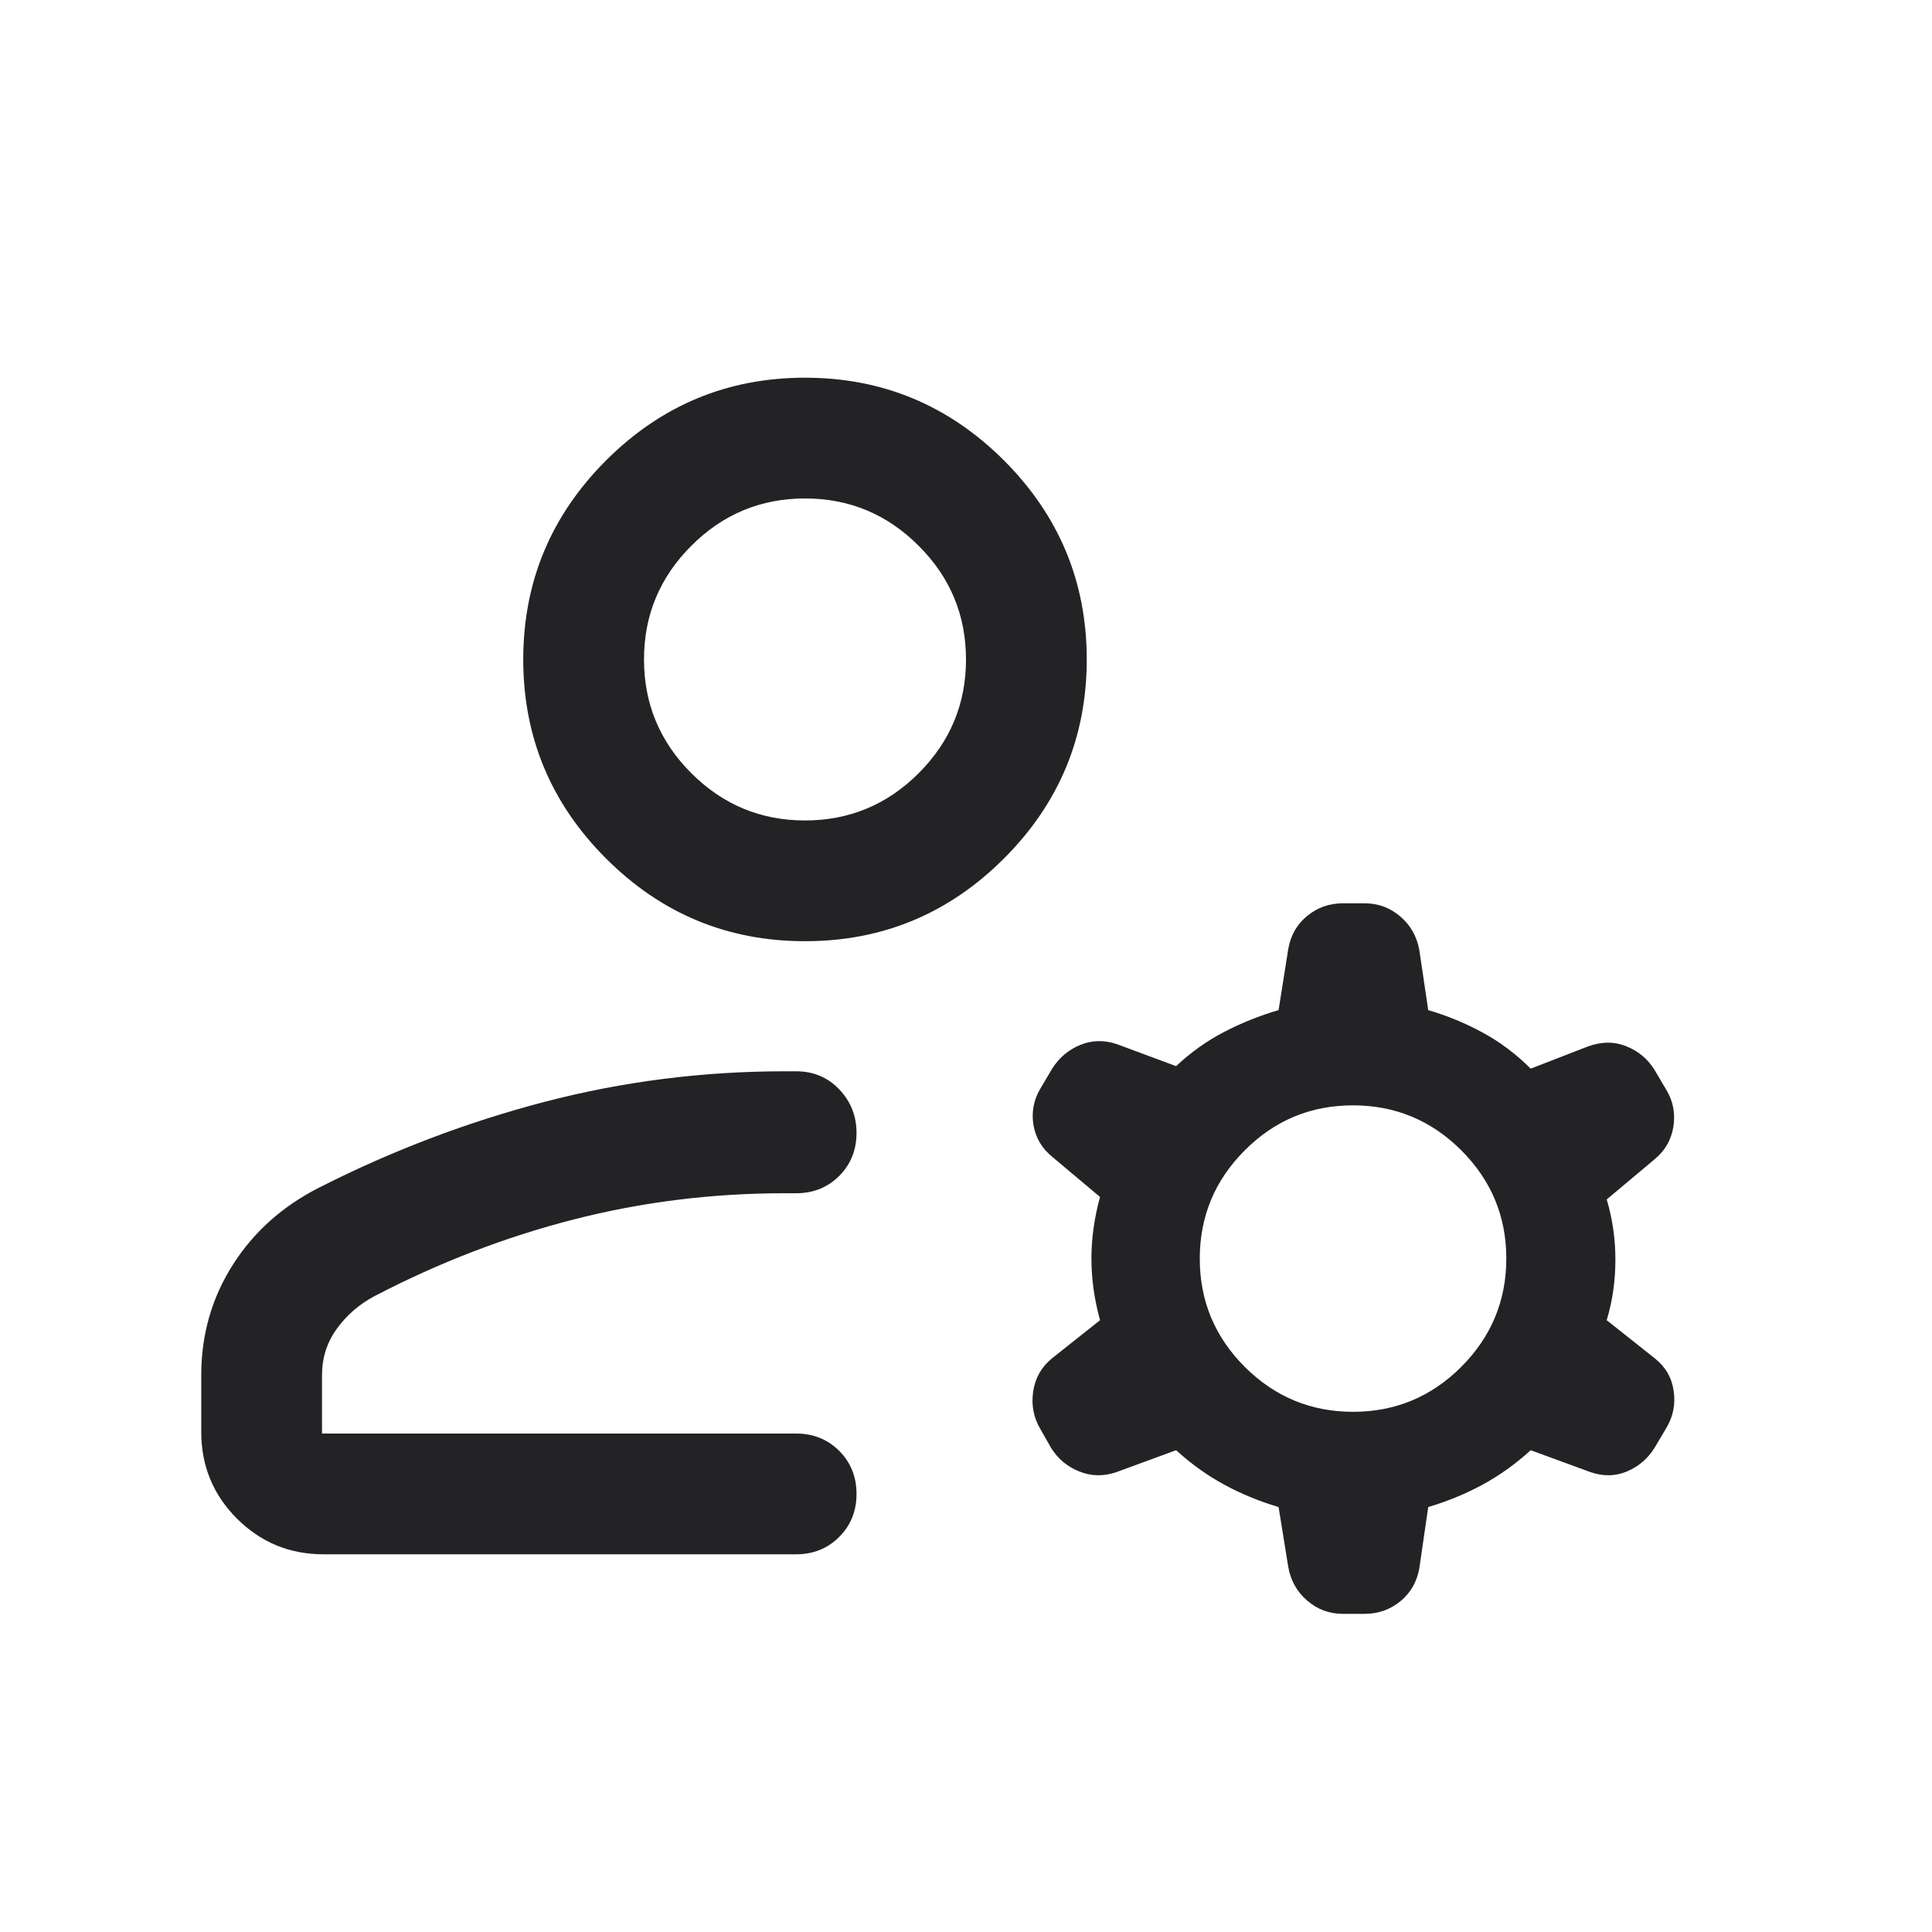 <svg width="24" height="24" viewBox="0 0 24 24" fill="none" xmlns="http://www.w3.org/2000/svg">
<path d="M10 11.692C9.037 11.692 8.214 11.35 7.528 10.664C6.843 9.979 6.5 9.155 6.5 8.192C6.5 7.23 6.843 6.406 7.528 5.72C8.214 5.035 9.037 4.692 10 4.692C10.963 4.692 11.786 5.035 12.472 5.72C13.157 6.406 13.5 7.23 13.5 8.192C13.5 9.155 13.157 9.979 12.472 10.664C11.786 11.35 10.963 11.692 10 11.692ZM2.5 17.788V17.084C2.5 16.579 2.631 16.122 2.892 15.712C3.152 15.303 3.51 14.983 3.966 14.752C4.868 14.294 5.803 13.939 6.771 13.686C7.74 13.434 8.731 13.308 9.746 13.308H9.89C10.103 13.308 10.281 13.382 10.425 13.532C10.568 13.682 10.64 13.862 10.64 14.074C10.64 14.286 10.568 14.464 10.425 14.608C10.281 14.751 10.103 14.823 9.89 14.823H9.746C8.844 14.823 7.97 14.932 7.125 15.149C6.279 15.366 5.455 15.683 4.654 16.1C4.462 16.202 4.305 16.338 4.183 16.508C4.061 16.677 4 16.869 4 17.084V17.808H9.89C10.103 17.808 10.281 17.88 10.425 18.023C10.568 18.167 10.64 18.345 10.64 18.558C10.64 18.771 10.568 18.949 10.425 19.092C10.281 19.236 10.103 19.308 9.89 19.308H4.019C3.597 19.308 3.239 19.16 2.943 18.864C2.648 18.569 2.5 18.21 2.5 17.788ZM16.004 19.469L15.883 18.721C15.644 18.65 15.42 18.558 15.21 18.444C14.999 18.33 14.799 18.187 14.61 18.015L13.866 18.288C13.707 18.342 13.553 18.339 13.405 18.278C13.256 18.218 13.141 18.121 13.058 17.988L12.925 17.754C12.84 17.611 12.81 17.456 12.834 17.288C12.858 17.121 12.936 16.983 13.067 16.875L13.665 16.4C13.594 16.141 13.558 15.886 13.558 15.634C13.558 15.383 13.594 15.128 13.665 14.869L13.077 14.375C12.945 14.27 12.866 14.137 12.838 13.976C12.812 13.815 12.84 13.663 12.925 13.521L13.073 13.271C13.158 13.138 13.273 13.041 13.418 12.981C13.564 12.921 13.716 12.917 13.875 12.971L14.61 13.244C14.793 13.072 14.991 12.931 15.205 12.82C15.418 12.709 15.644 12.618 15.883 12.548L16.004 11.784C16.035 11.615 16.113 11.479 16.241 11.376C16.367 11.273 16.515 11.221 16.684 11.221H16.95C17.119 11.221 17.267 11.275 17.394 11.384C17.521 11.492 17.6 11.631 17.631 11.8L17.742 12.548C17.981 12.618 18.207 12.712 18.42 12.828C18.634 12.944 18.832 13.093 19.015 13.275L19.719 13.002C19.888 12.938 20.049 12.936 20.202 12.997C20.355 13.058 20.473 13.158 20.557 13.297L20.701 13.541C20.785 13.68 20.813 13.833 20.787 13.999C20.759 14.165 20.68 14.3 20.548 14.406L19.959 14.9C20.031 15.14 20.067 15.391 20.067 15.651C20.067 15.912 20.031 16.161 19.959 16.4L20.558 16.875C20.69 16.98 20.768 17.115 20.791 17.279C20.815 17.443 20.785 17.596 20.7 17.738L20.552 17.988C20.468 18.121 20.355 18.218 20.212 18.278C20.07 18.339 19.919 18.342 19.759 18.288L19.015 18.015C18.826 18.187 18.626 18.33 18.415 18.444C18.205 18.558 17.981 18.65 17.742 18.721L17.631 19.484C17.6 19.654 17.521 19.79 17.394 19.893C17.267 19.996 17.119 20.048 16.95 20.048H16.684C16.515 20.048 16.367 19.994 16.241 19.885C16.113 19.777 16.035 19.638 16.004 19.469ZM16.808 17.538C17.332 17.538 17.78 17.352 18.153 16.979C18.525 16.606 18.712 16.157 18.712 15.634C18.712 15.11 18.525 14.662 18.152 14.289C17.779 13.917 17.331 13.731 16.807 13.731C16.283 13.731 15.835 13.917 15.463 14.29C15.09 14.663 14.904 15.112 14.904 15.635C14.904 16.159 15.09 16.607 15.463 16.98C15.836 17.352 16.285 17.538 16.808 17.538ZM10 10.192C10.55 10.192 11.021 9.996 11.412 9.605C11.804 9.213 12 8.742 12 8.192C12 7.642 11.804 7.171 11.412 6.78C11.021 6.388 10.55 6.192 10 6.192C9.45 6.192 8.979 6.388 8.588 6.78C8.196 7.171 8 7.642 8 8.192C8 8.742 8.196 9.213 8.588 9.605C8.979 9.996 9.45 10.192 10 10.192Z" fill="#232325"/>
</svg>
